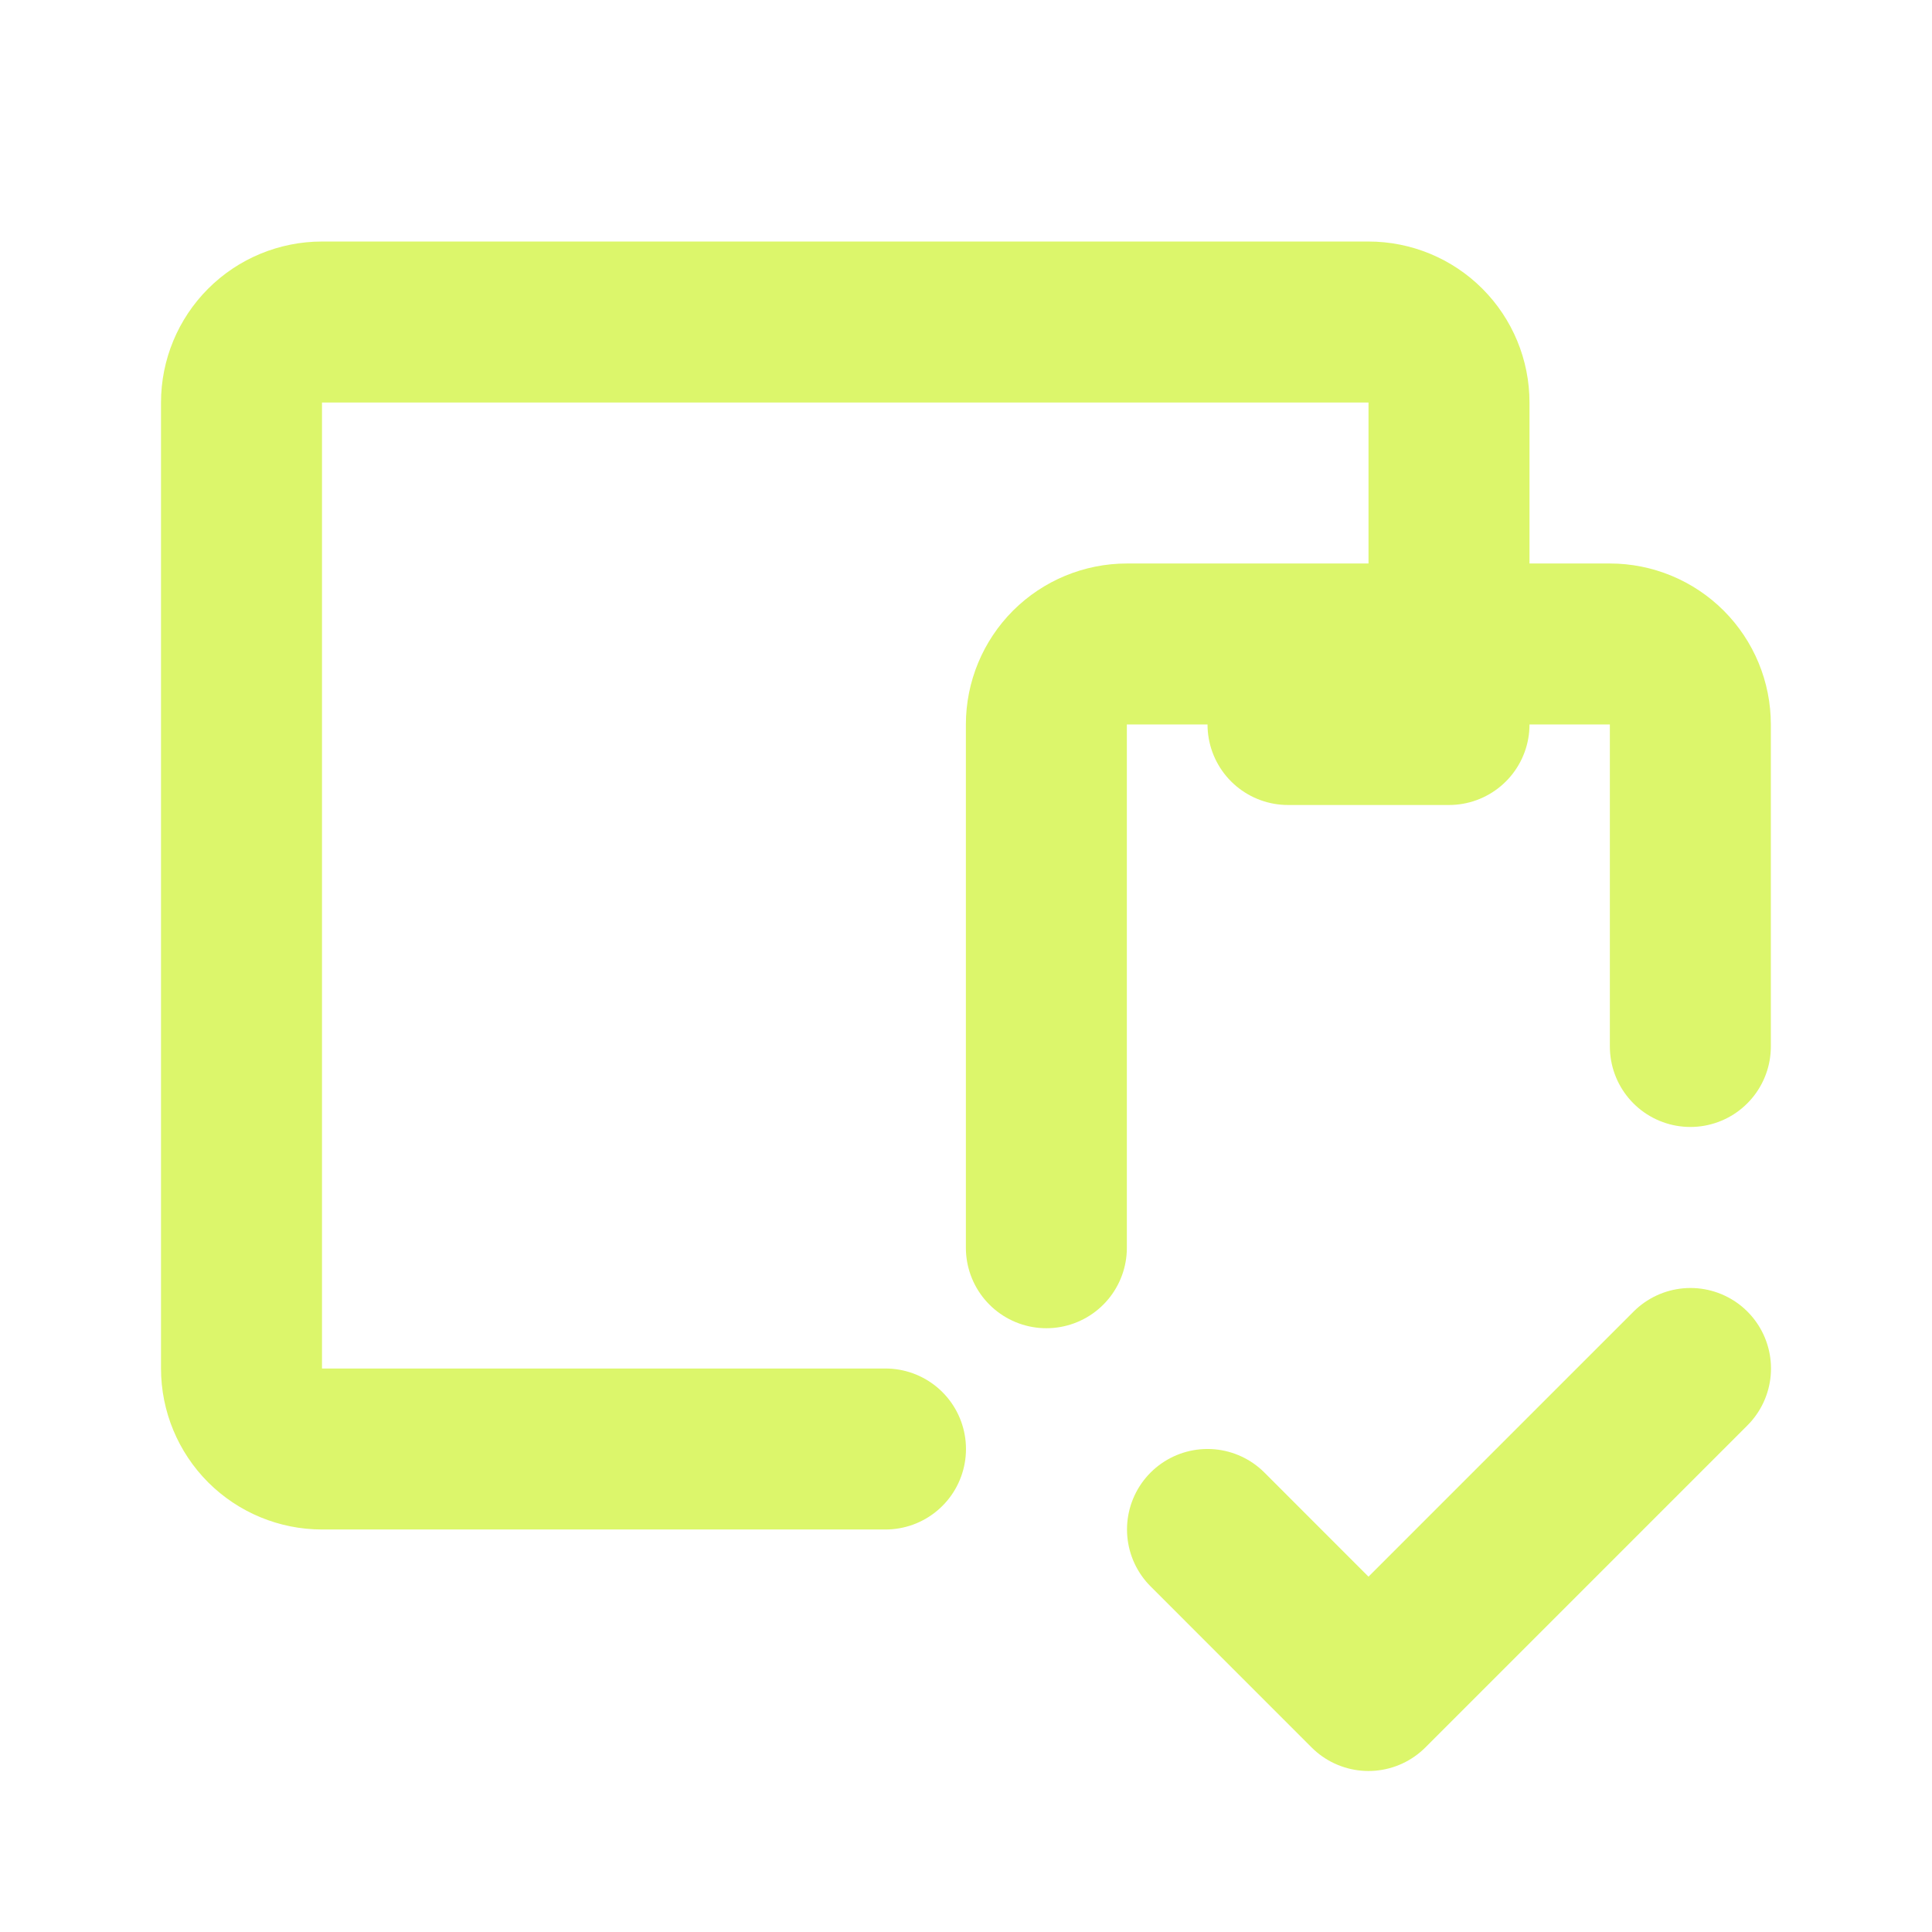 <svg width="40" height="40" viewBox="0 0 40 40" fill="none" xmlns="http://www.w3.org/2000/svg">
<path d="M21.664 25.833V15C21.664 14.558 21.84 14.134 22.152 13.821C22.465 13.509 22.889 13.333 23.331 13.333H33.331C33.773 13.333 34.197 13.509 34.509 13.821C34.822 14.134 34.997 14.558 34.997 15V21.666" stroke="#DCF66B" stroke-width="3.333" stroke-linecap="round" stroke-linejoin="round"/>
<path d="M30 13.333V8.333C30 7.891 29.824 7.467 29.512 7.155C29.199 6.842 28.775 6.667 28.333 6.667H6.667C6.225 6.667 5.801 6.842 5.488 7.155C5.176 7.467 5 7.891 5 8.333V28.333C5 28.775 5.176 29.199 5.488 29.512C5.801 29.824 6.225 30 6.667 30H18.333M26.667 15H30M25 31.666L28.333 35L35 28.333" stroke="#DCF66B" stroke-width="3.333" stroke-linecap="round" stroke-linejoin="round"/>
</svg>
